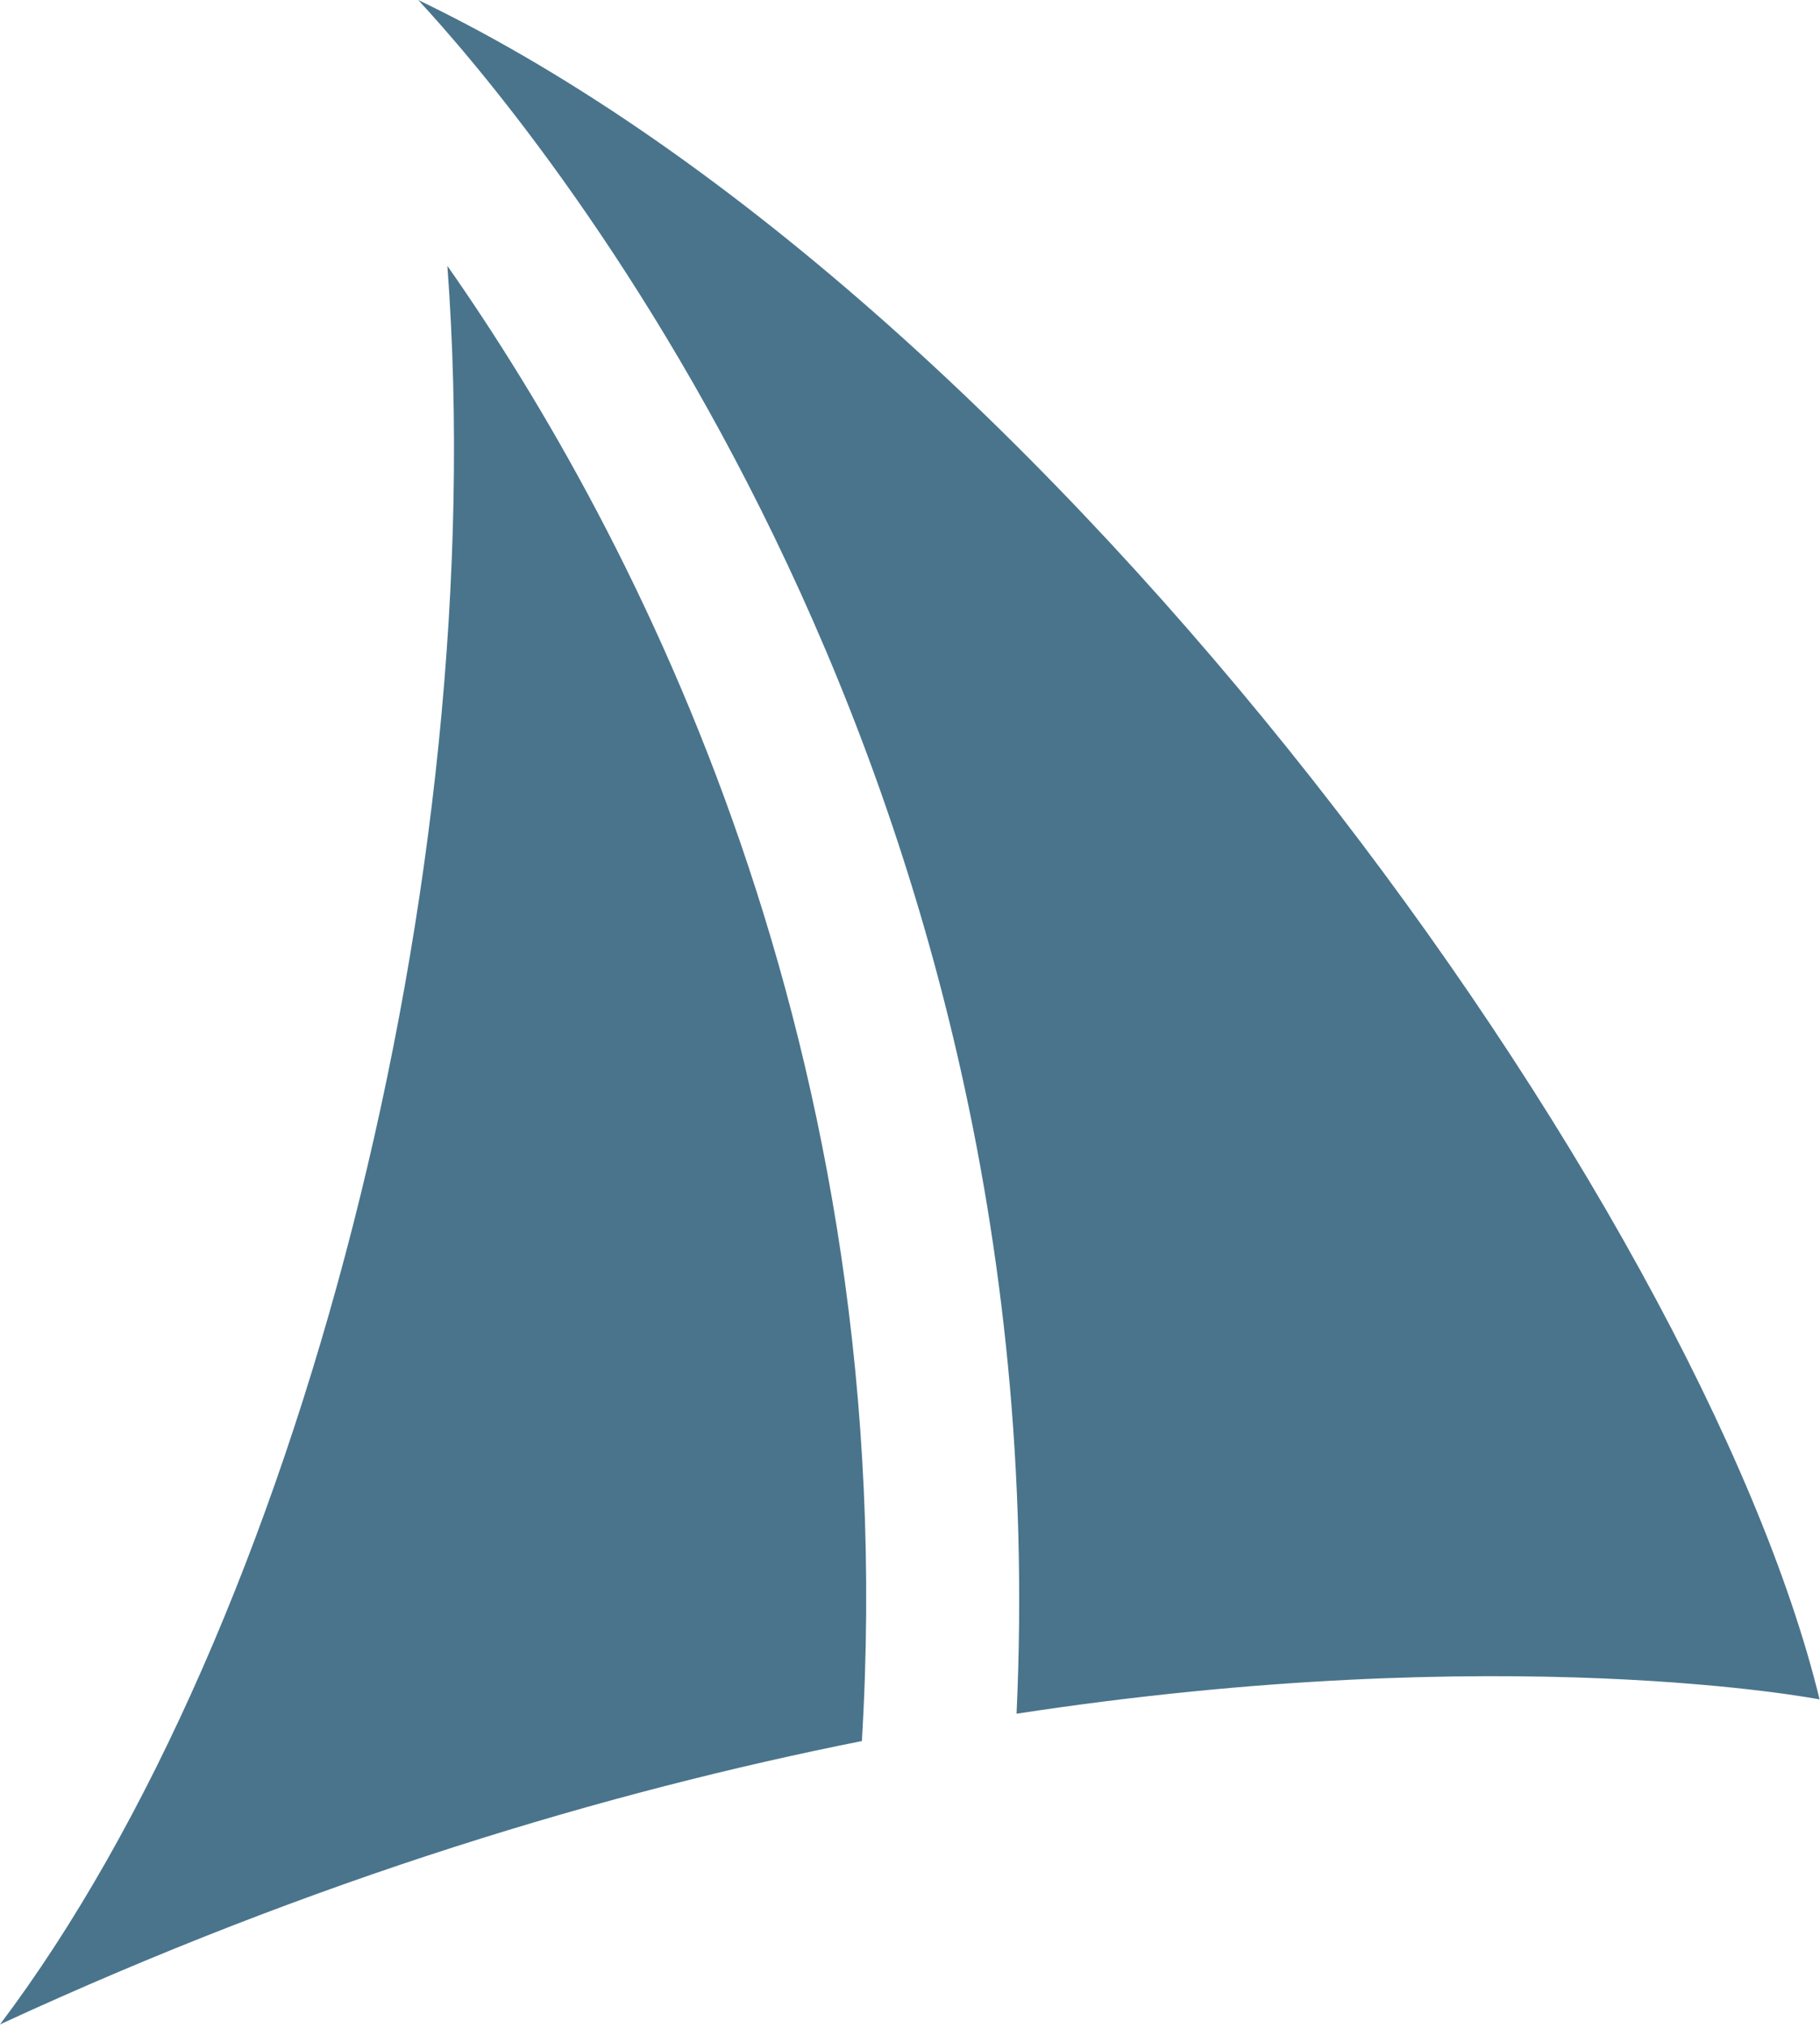 <?xml version="1.0" encoding="UTF-8" standalone="no"?><!DOCTYPE svg PUBLIC "-//W3C//DTD SVG 1.1//EN" "http://www.w3.org/Graphics/SVG/1.1/DTD/svg11.dtd"><svg width="100%" height="100%" viewBox="0 0 4471 4980" version="1.1" xmlns="http://www.w3.org/2000/svg" xmlns:xlink="http://www.w3.org/1999/xlink" xml:space="preserve" xmlns:serif="http://www.serif.com/" style="fill-rule:evenodd;clip-rule:evenodd;stroke-linejoin:round;stroke-miterlimit:2;"><path d="M0,4971.86c775.638,-358.151 1493.39,-571.58 2117.27,-695.908c102.633,-1705.9 -557.317,-2964.57 -1018.28,-3622.97c112.242,1503.14 -366.004,3347.95 -1098.99,4318.88Z" style="fill:#49748c;fill-rule:nonzero;"/><path d="M1027.3,0c261.942,282.232 1579.72,1828.31 1469.96,4208.82c1204.96,-184.451 1972.67,-35.132 1972.67,-35.132c-293.231,-1208.14 -1879.32,-3422.42 -3442.63,-4173.69Z" style="fill:#49748c;fill-rule:nonzero;"/></svg>